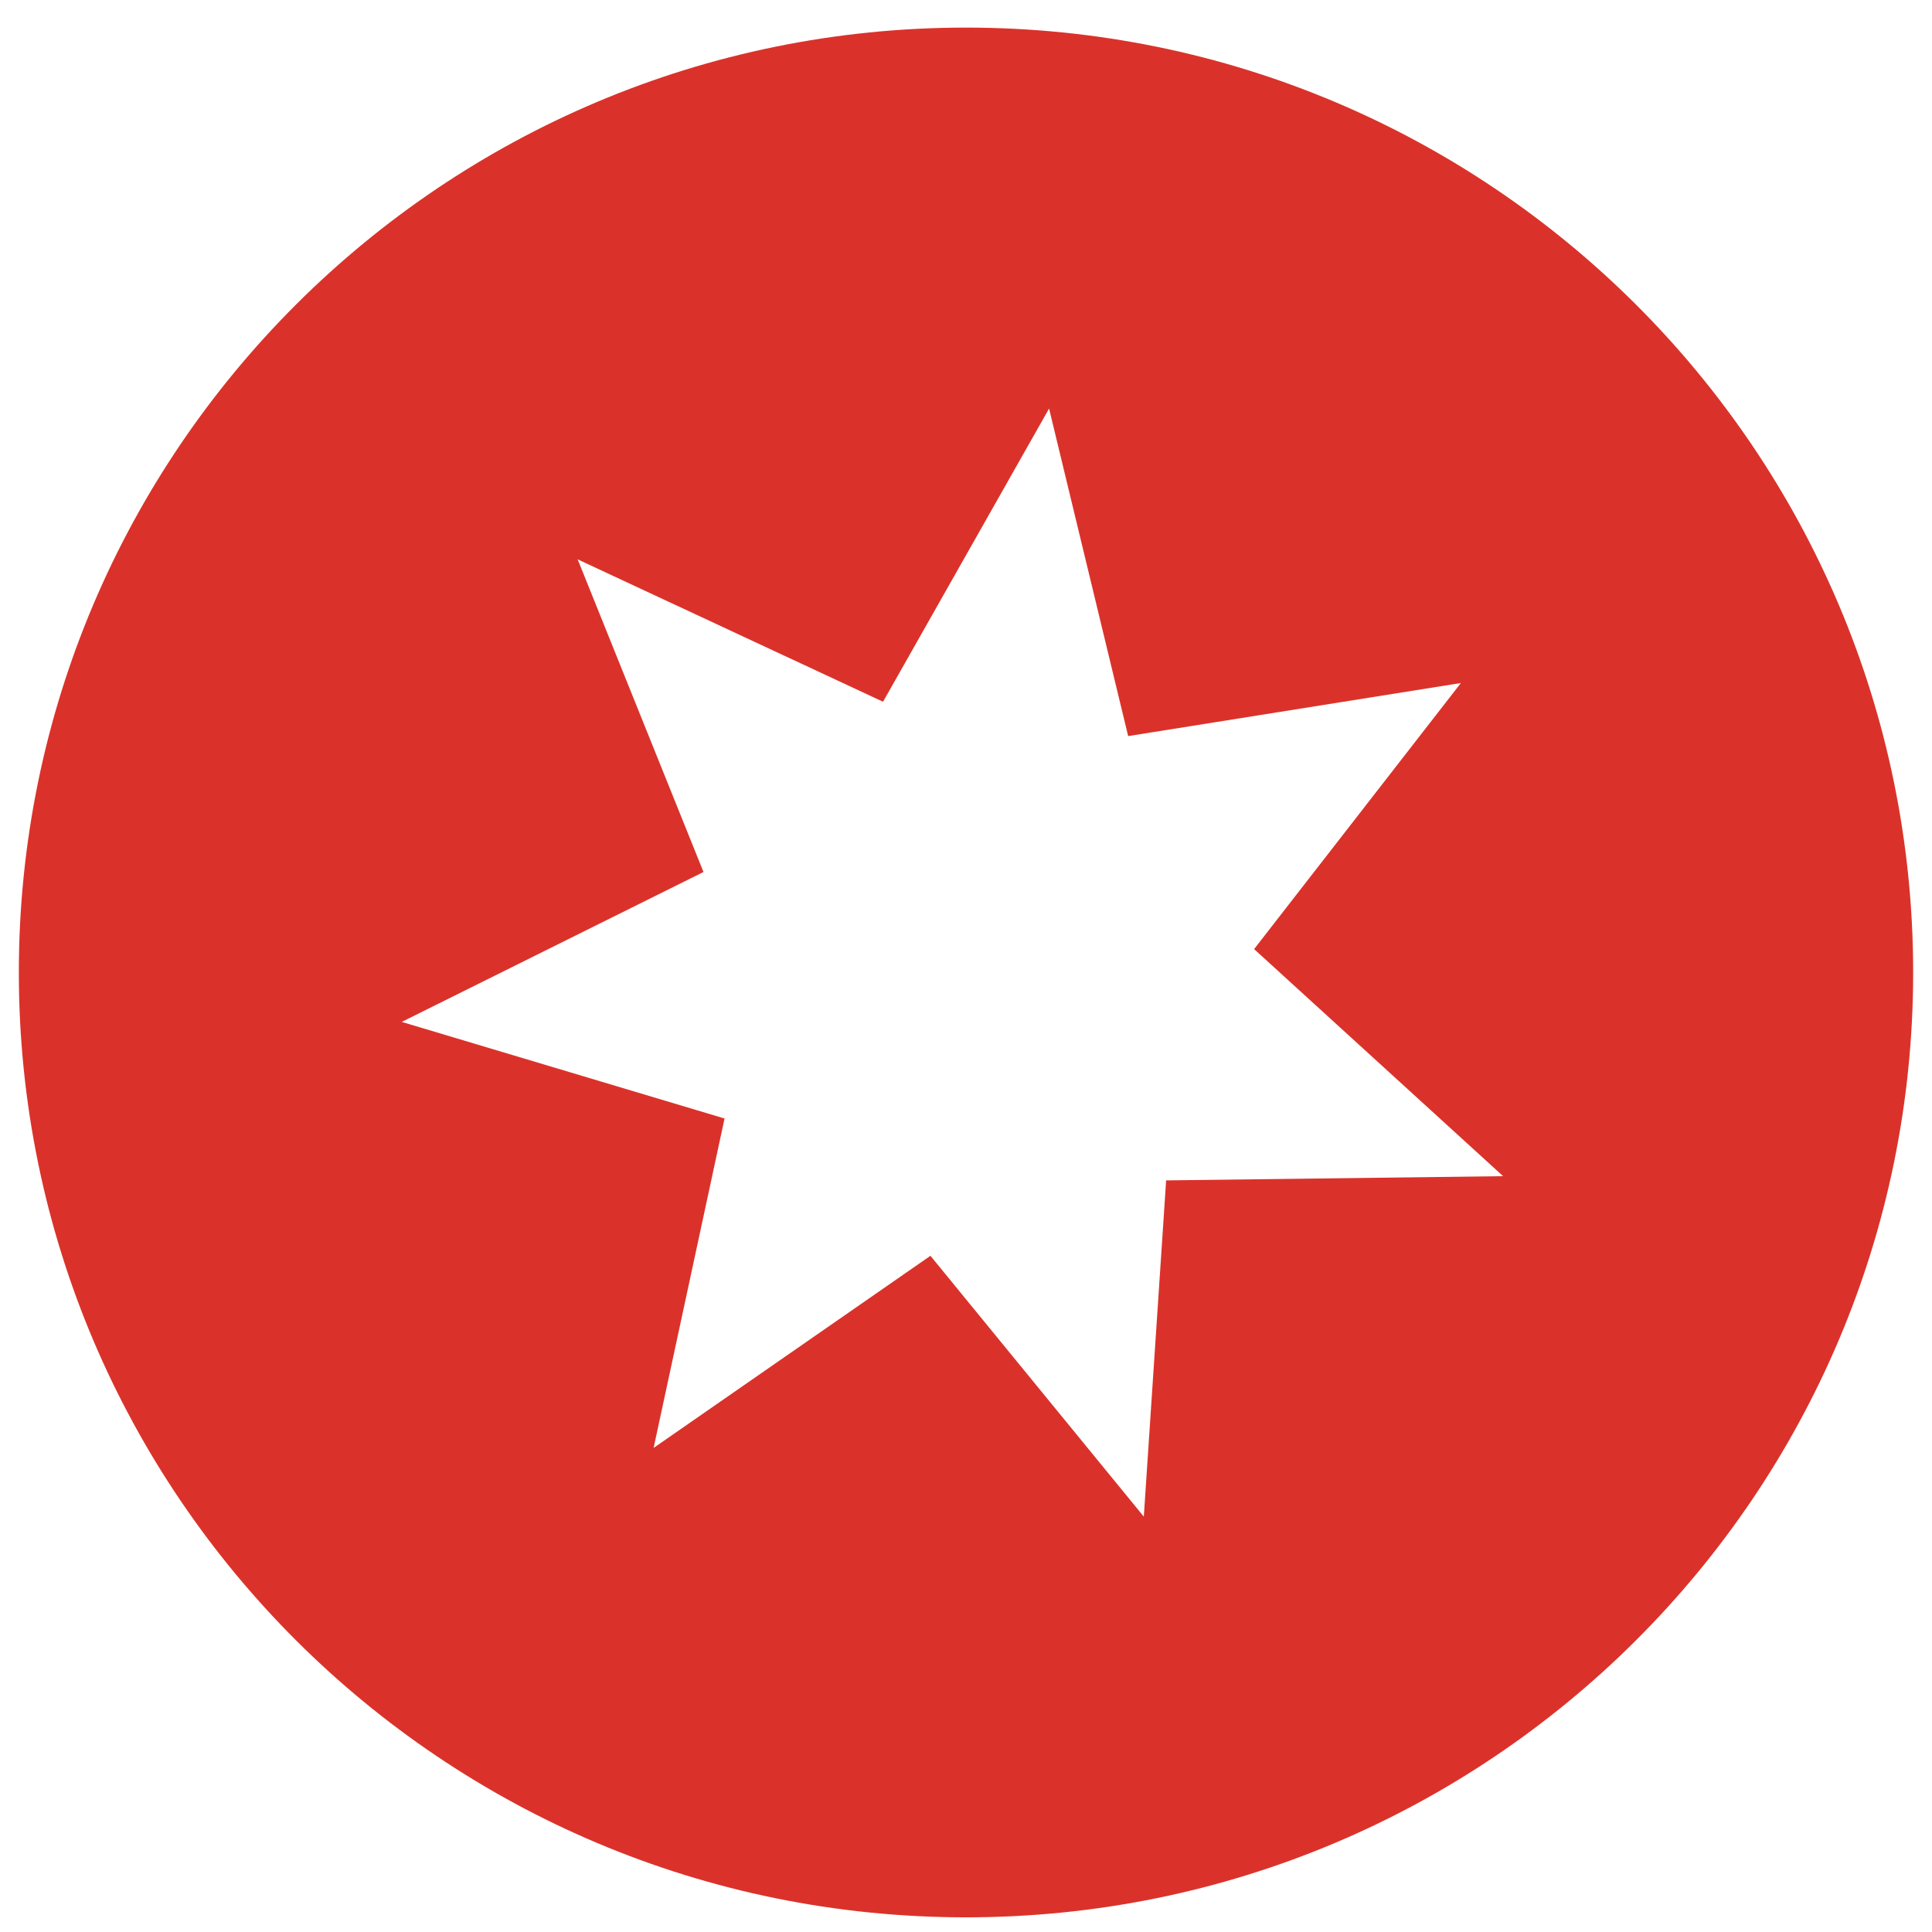 <svg xmlns="http://www.w3.org/2000/svg" width="32" height="32" fill="none"><path fill="#DA322A" fill-rule="evenodd" d="M16 28.577c-6.903 0-12.501-5.583-12.501-12.47 0-6.888 5.598-12.471 12.5-12.471 6.905 0 12.502 5.583 12.502 12.47 0 6.888-5.597 12.471-12.501 12.471Zm0-28.12C7.336.457.312 7.463.312 16.107c0 8.643 7.024 15.65 15.688 15.65 8.664 0 15.688-7.007 15.688-15.65C31.688 7.463 24.664.457 16 .457Z" clip-rule="evenodd"/><path fill="#DA322A" fill-rule="evenodd" d="m19.315 19.55-.37 5.57-3.534-4.32-4.585 3.182 1.175-5.456-5.347-1.6 4.998-2.483-2.084-5.178 5.058 2.358 2.75-4.856 1.31 5.425 5.511-.879-3.425 4.407 4.124 3.761-5.581.07ZM3.452 16.16c0 6.937 5.625 12.561 12.562 12.561 6.938 0 12.562-5.624 12.562-12.561 0-6.938-5.624-12.562-12.562-12.562-6.937 0-12.562 5.624-12.562 12.562Z" clip-rule="evenodd"/></svg>